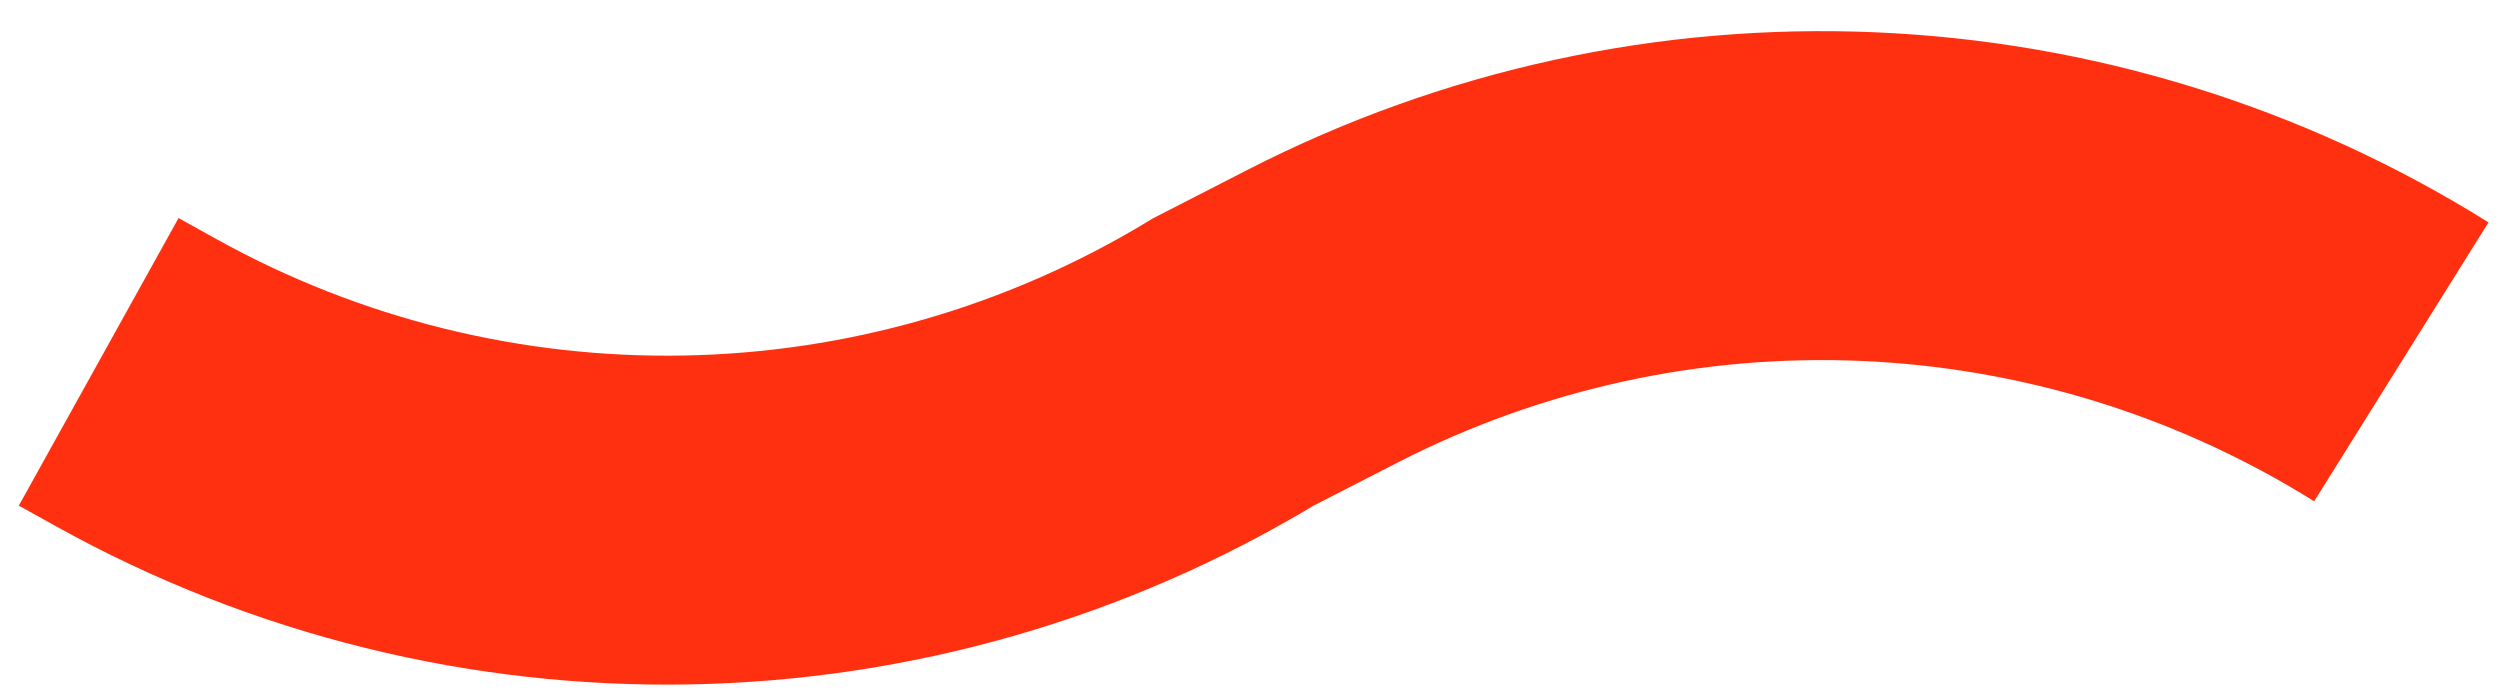 <svg width="76" height="21" viewBox="0 0 76 21" fill="none" xmlns="http://www.w3.org/2000/svg">
<path d="M3 11L4.134 11.63C14.563 17.424 27.297 17.184 37.5 11L40.211 9.61C50.624 4.27 63.077 4.798 73 11" stroke="#FF3010" stroke-width="10"/>
</svg>
